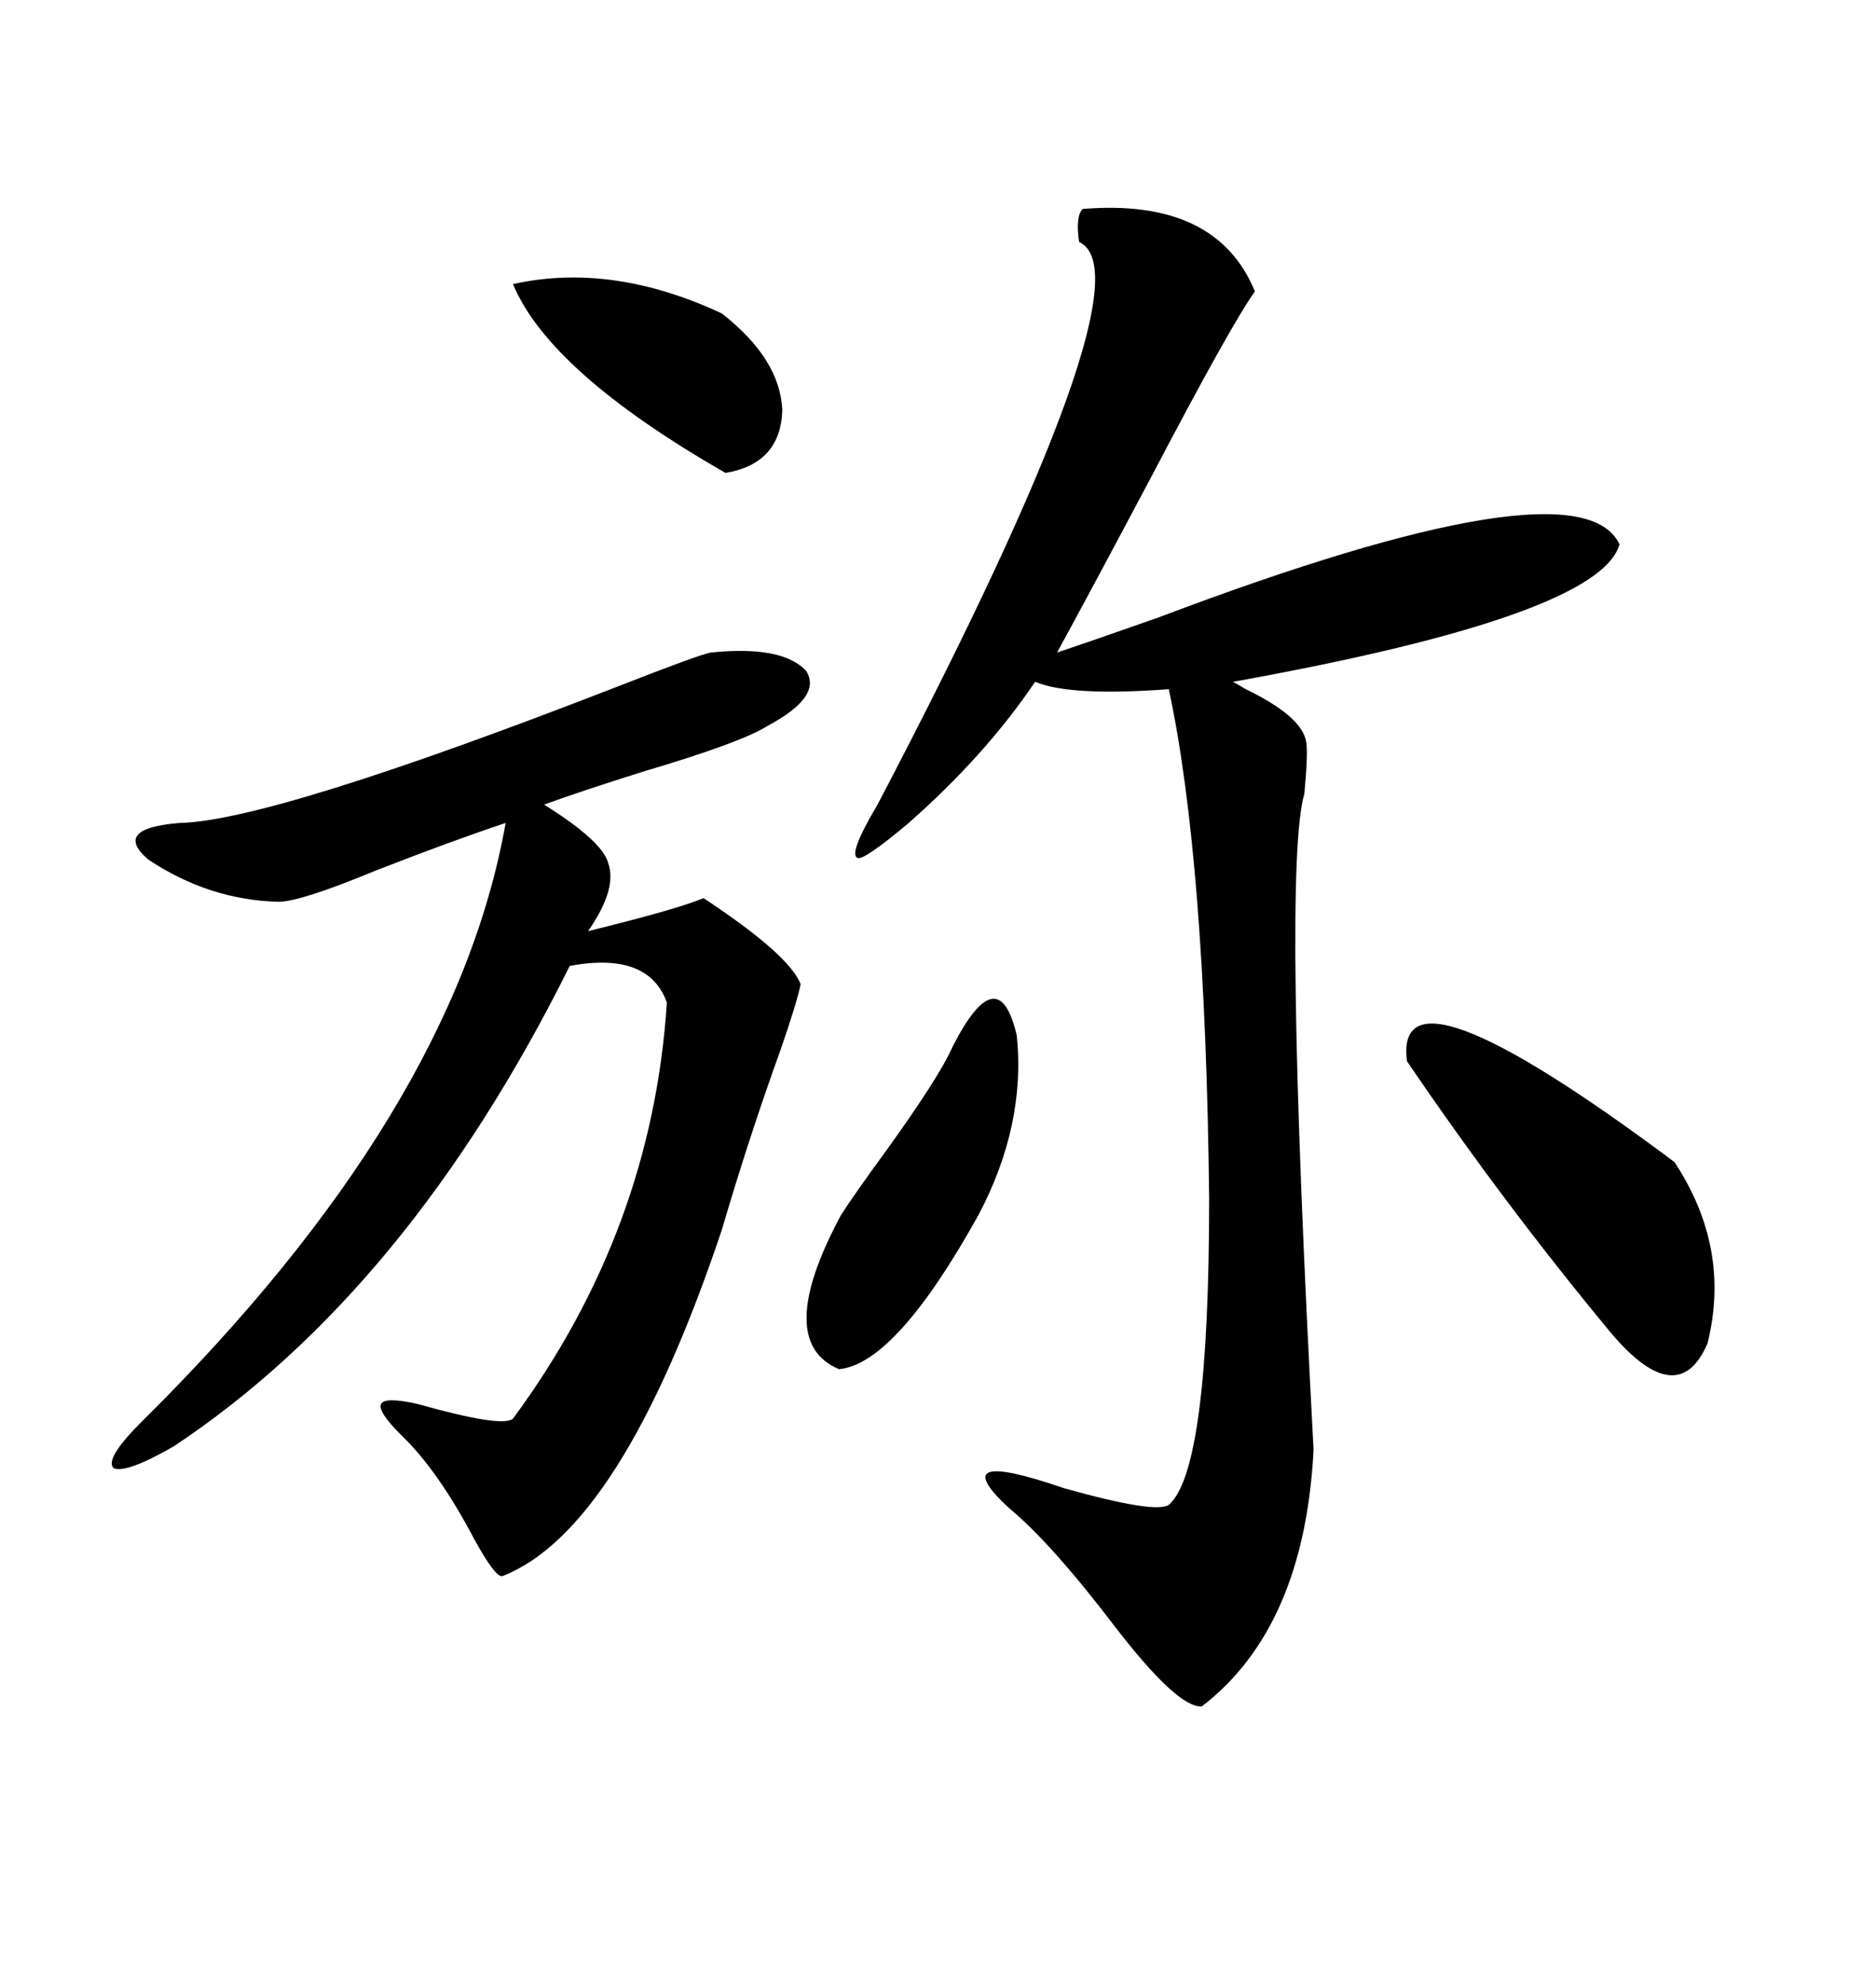 <svg xmlns="http://www.w3.org/2000/svg" xmlns:xlink="http://www.w3.org/1999/xlink" width="300" height="317.285"><path d="M173.14 33.40L173.14 33.40Q194.53 31.64 200.68 46.58L200.68 46.58Q196.88 51.86 183.98 76.46L183.98 76.46Q174.02 95.21 169.04 104.30L169.04 104.30Q174.32 102.54 185.16 98.73L185.16 98.73Q252.54 73.24 258.98 87.01L258.98 87.01Q255.76 98.44 197.17 108.98L197.17 108.98Q197.75 109.28 199.22 110.16L199.22 110.16Q208.30 114.55 208.89 118.65L208.89 118.65Q209.18 120.41 208.59 126.86L208.59 126.86Q205.08 138.57 210.06 231.74L210.06 231.74Q208.59 260.16 192.19 272.75L192.19 272.75Q188.38 273.05 178.42 260.16L178.42 260.16Q168.16 246.68 161.43 241.11L161.43 241.11Q150.59 231.15 170.21 237.89L170.21 237.89Q184.86 241.99 186.91 240.53L186.91 240.53Q193.36 234.96 193.36 191.60L193.36 191.60Q192.77 137.40 186.91 110.16L186.91 110.16Q171.09 111.33 165.53 108.98L165.53 108.98Q157.62 120.70 145.31 131.54L145.31 131.54Q137.99 137.70 137.11 137.11L137.11 137.11Q135.64 136.52 140.33 128.61L140.33 128.61Q184.57 44.24 172.56 38.67L172.56 38.67Q171.97 34.57 173.14 33.40ZM113.67 104.30L113.67 104.30Q125.10 103.13 128.91 107.23L128.91 107.23Q131.54 111.33 122.75 116.02L122.75 116.02Q118.65 118.65 102.83 123.34L102.83 123.34Q92.58 126.56 87.01 128.61L87.01 128.61Q96.39 134.47 97.27 137.99L97.27 137.99Q98.73 142.09 94.04 148.83L94.04 148.83Q108.40 145.31 112.50 143.55L112.50 143.55Q126.27 152.64 128.03 157.32L128.03 157.32Q127.44 160.25 124.80 167.87L124.80 167.87Q119.82 181.64 115.43 196.58L115.43 196.58Q99.32 244.63 80.27 251.95L80.27 251.95Q79.10 251.95 75.88 246.09L75.88 246.09Q70.02 234.96 64.16 229.39L64.16 229.39Q60.35 225.59 60.94 224.41L60.94 224.41Q61.52 223.24 66.80 224.41L66.80 224.41Q80.27 228.22 82.03 226.76L82.03 226.76Q104.30 196.58 106.64 160.25L106.64 160.25Q103.71 152.05 91.11 154.39L91.11 154.39Q65.33 206.25 27.83 231.15L27.83 231.15Q20.21 235.55 18.16 234.67L18.16 234.67Q16.70 233.20 22.56 227.34L22.56 227.34Q72.66 177.83 80.86 131.54L80.86 131.54Q72.07 134.47 60.06 139.16L60.06 139.16Q48.05 144.14 44.53 144.14L44.53 144.14Q33.40 143.85 23.73 137.40L23.73 137.40Q17.87 132.42 28.71 131.54L28.71 131.54Q43.36 131.25 98.44 109.86L98.44 109.86Q111.91 104.59 113.67 104.30ZM225 169.63L225 169.63Q222.66 152.05 267.77 185.74L267.77 185.74Q276.86 199.51 273.05 214.75L273.05 214.75Q268.36 225.59 257.81 213.28L257.81 213.28Q240.53 192.48 225 169.63ZM152.34 167.29L152.34 167.29Q159.67 152.93 162.60 165.53L162.60 165.53Q164.06 179.88 156.45 194.24L156.45 194.24Q143.26 217.97 134.18 218.85L134.18 218.85Q123.63 214.45 134.47 194.24L134.47 194.24Q136.52 191.02 142.09 183.40L142.09 183.40Q150.29 171.97 152.34 167.29ZM82.03 45.41L82.03 45.41Q97.85 41.89 115.43 50.10L115.43 50.10Q124.80 57.42 125.10 65.63L125.10 65.63Q124.80 74.12 116.02 75.59L116.02 75.59Q87.89 59.47 82.03 45.41Z"/></svg>